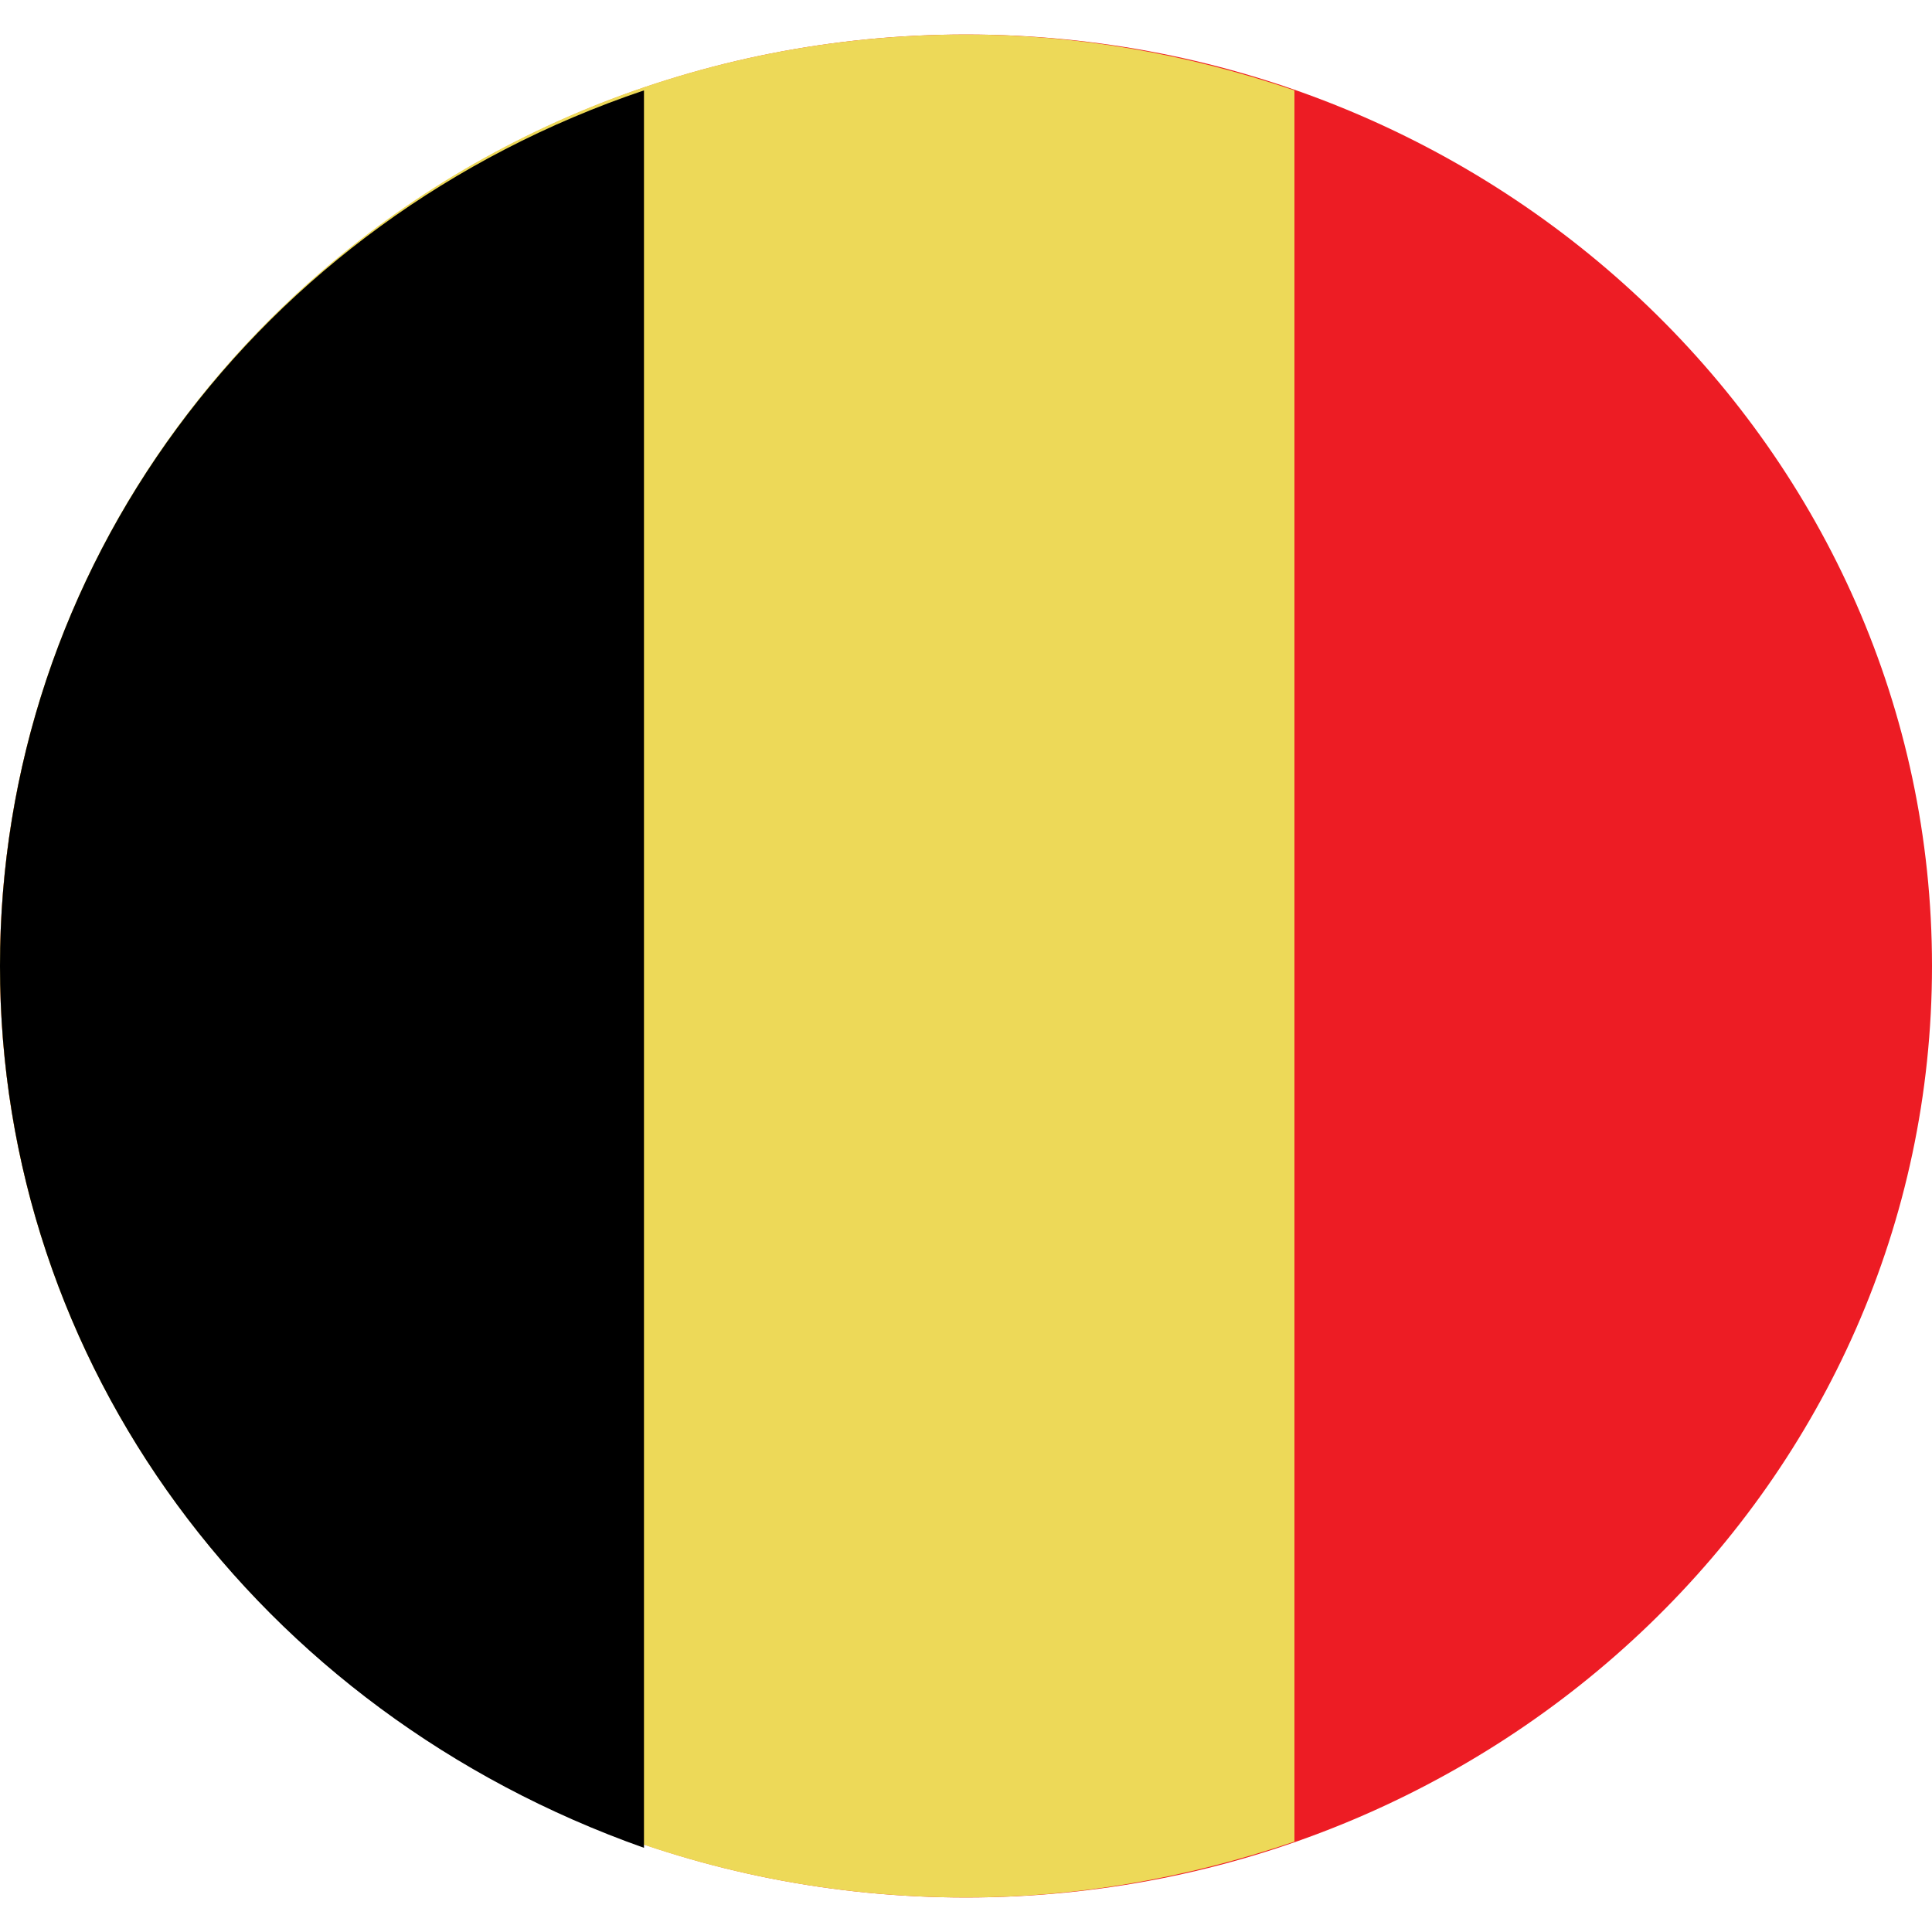 <svg width="28" height="28" viewBox="0 0 28 28" fill="none" xmlns="http://www.w3.org/2000/svg">
<g clip-path="url(#clip0_1747_5805)">
<path d="M14 27.5C21.732 27.5 28 21.456 28 14C28 6.544 21.732 0.5 14 0.5C6.268 0.5 0 6.544 0 14C0 21.456 6.268 27.5 14 27.5Z" fill="#ED1C24"/>
<path d="M14 0.5C6.253 0.5 0 6.53 0 14C0 21.47 6.253 27.5 14 27.5C15.587 27.5 17.173 27.23 18.76 26.69V1.31C17.173 0.77 15.587 0.5 14 0.5Z" fill="#EDD958"/>
<path d="M0 14C0 8.24 3.733 3.2 9.333 1.31V26.78C3.733 24.8 0 19.76 0 14Z" fill="black"/>
</g>
<defs>
<clipPath id="clip0_1747_5805">
<rect width="28" height="27" fill="white" transform="translate(0 0.5)"/>
</clipPath>
</defs>
</svg>
